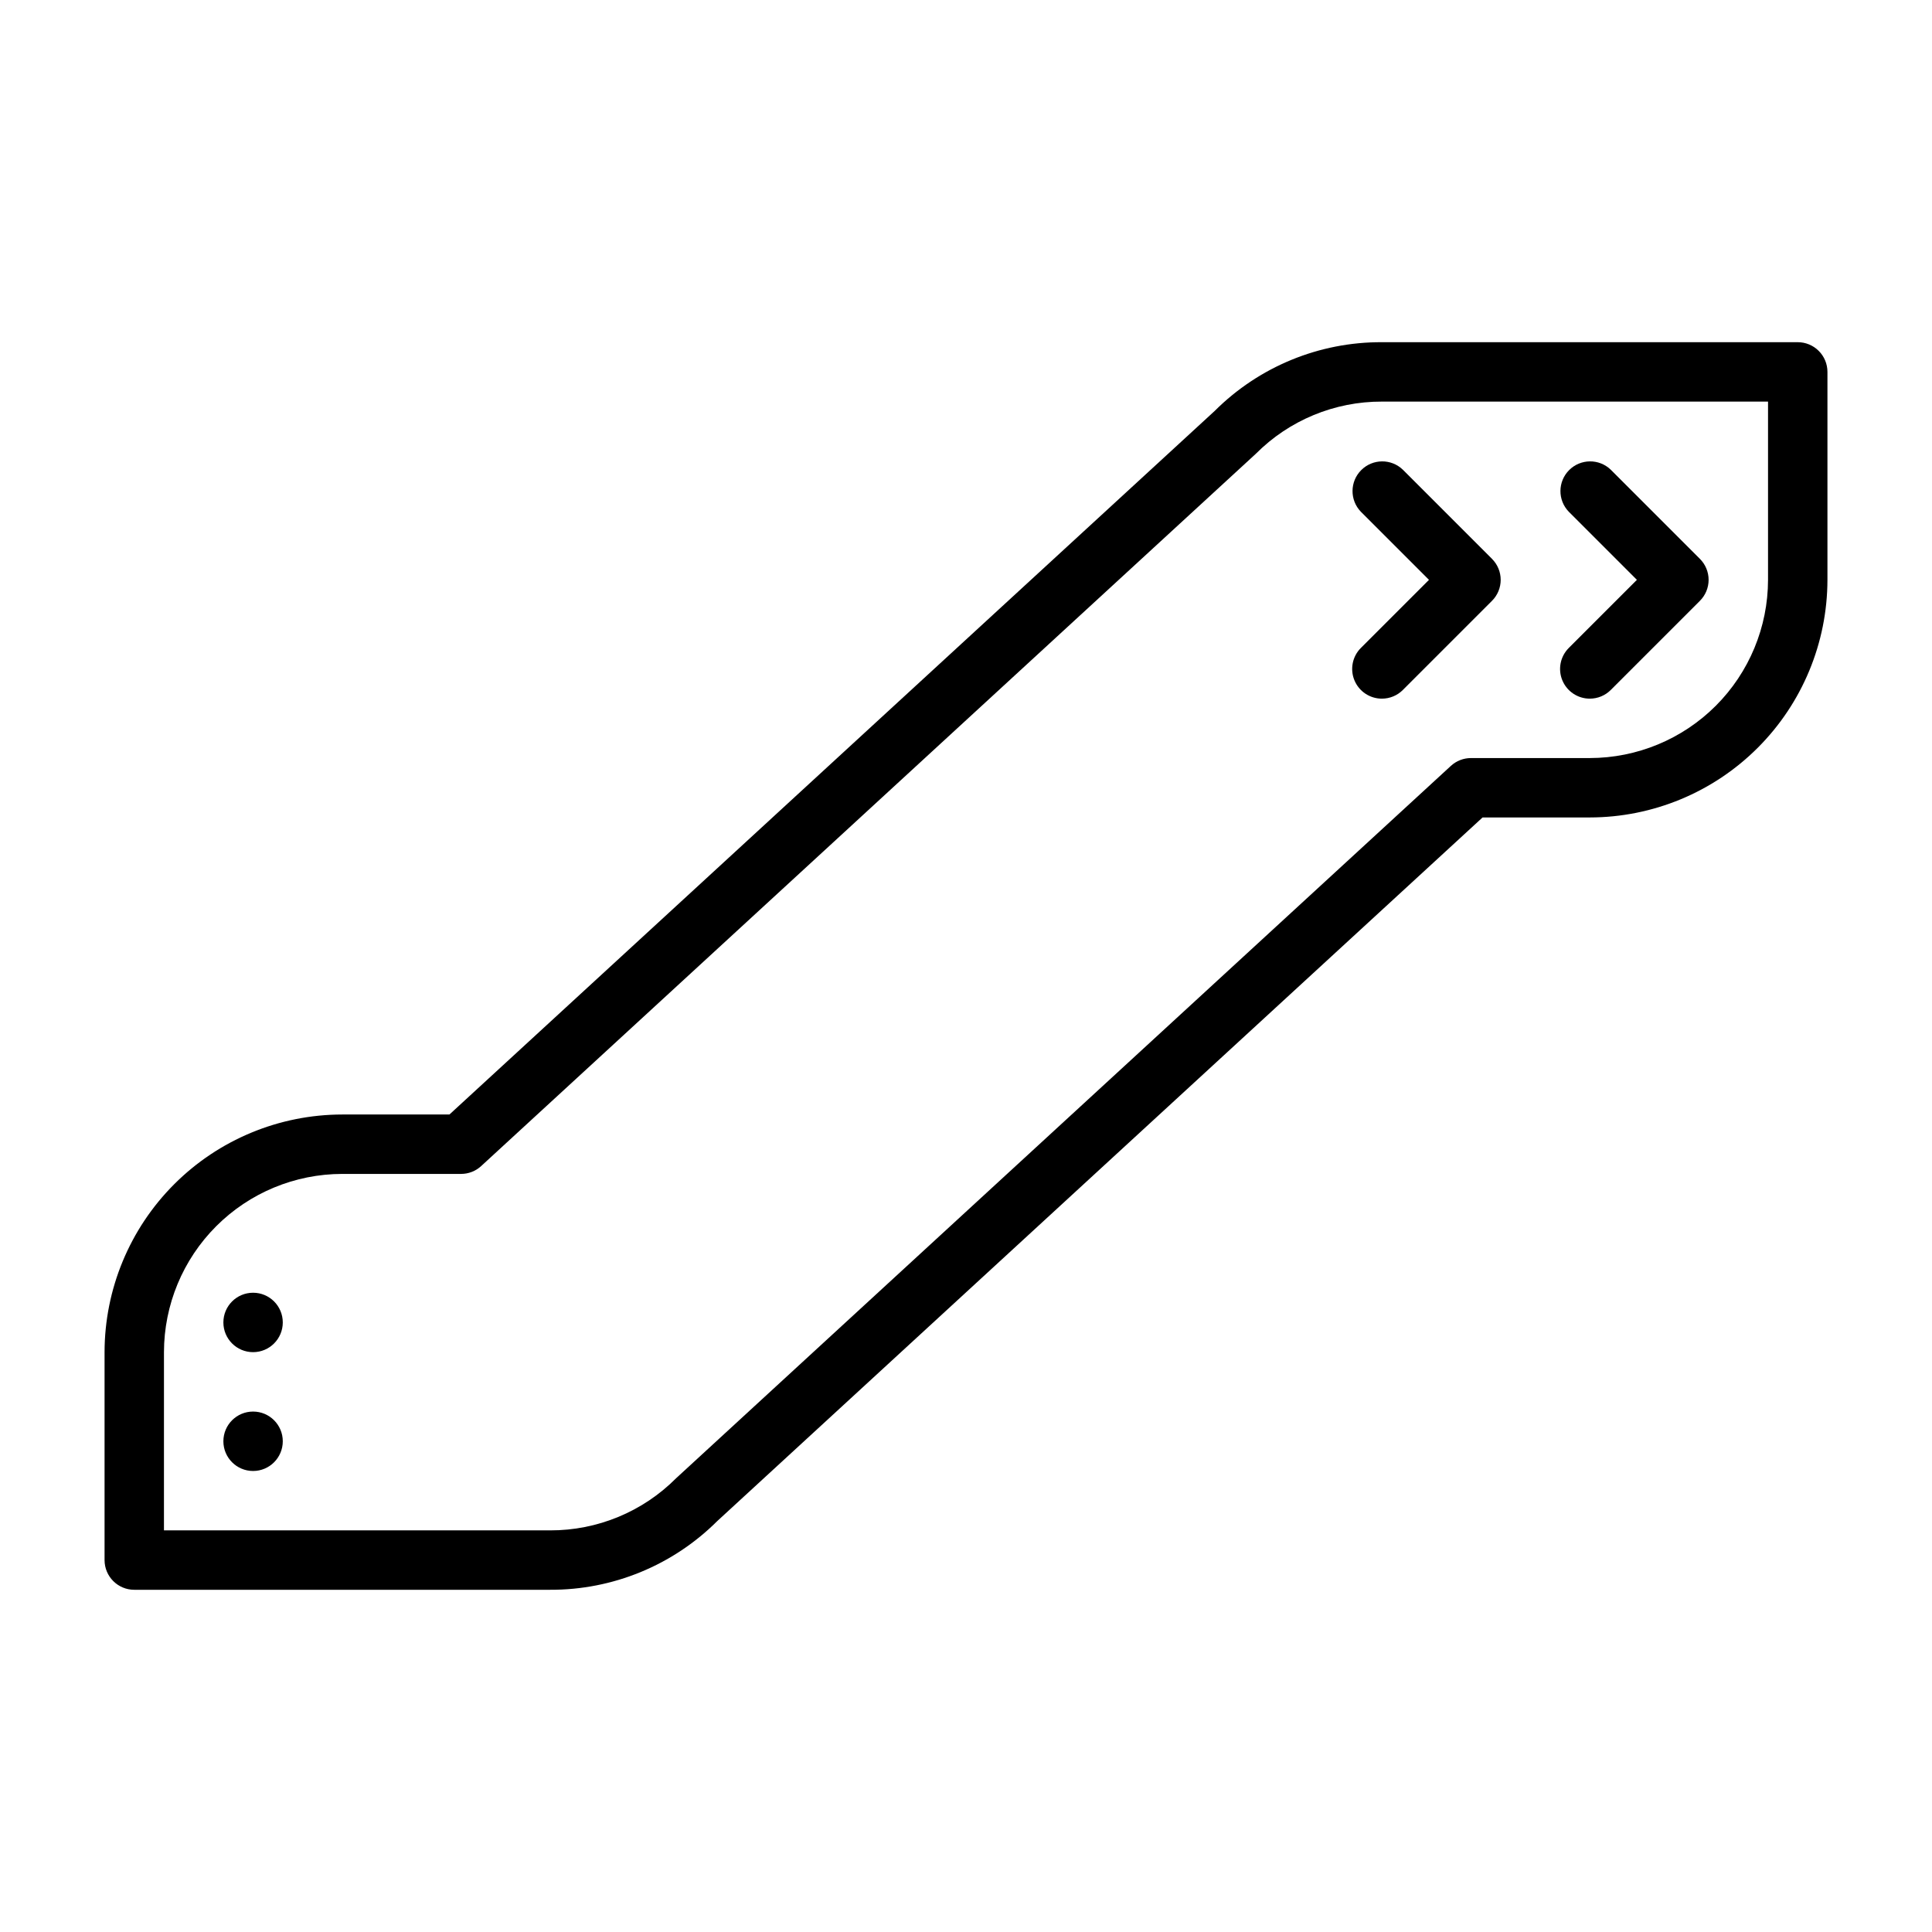<?xml version="1.0" encoding="UTF-8"?>
<!-- Uploaded to: ICON Repo, www.iconrepo.com, Generator: ICON Repo Mixer Tools -->
<svg fill="#000000" width="800px" height="800px" version="1.1" viewBox="144 144 512 512" xmlns="http://www.w3.org/2000/svg">
 <g>
  <path d="m218.94 525.95c0 4.348-3.523 7.875-7.871 7.875-4.348 0-7.871-3.527-7.871-7.875 0-4.348 3.523-7.871 7.871-7.871 4.348 0 7.871 3.523 7.871 7.871"/>
  <path d="m218.94 494.46c0 4.348-3.523 7.875-7.871 7.875-4.348 0-7.871-3.527-7.871-7.875 0-4.348 3.523-7.871 7.871-7.871 4.348 0 7.871 3.523 7.871 7.871"/>
  <path d="m289.79 565.31h-110.21c-4.348 0-7.871-3.527-7.871-7.875v-55.102c0.02-16.699 6.66-32.703 18.465-44.512 11.809-11.805 27.812-18.445 44.512-18.465h28.418l202.81-186.46c11.75-11.727 27.691-18.281 44.293-18.211h110.21c2.09 0 4.09 0.828 5.566 2.305 1.477 1.477 2.309 3.477 2.309 5.566v55.105c-0.02 16.695-6.664 32.703-18.469 44.508-11.805 11.805-27.812 18.449-44.508 18.465h-28.418l-202.81 186.46c-11.75 11.727-27.691 18.281-44.293 18.215zm-102.34-15.746h102.34c12.535 0.035 24.559-4.945 33.398-13.828l205.31-188.77c1.453-1.336 3.352-2.074 5.328-2.074h31.488c12.52-0.016 24.527-4.996 33.383-13.848 8.852-8.855 13.836-20.863 13.848-33.383v-47.234h-102.34c-12.535-0.035-24.559 4.945-33.398 13.828l-205.3 188.77-0.004 0.004c-1.453 1.336-3.356 2.074-5.328 2.07h-31.488c-12.523 0.016-24.531 4.996-33.383 13.852-8.855 8.852-13.836 20.859-13.852 33.383z"/>
  <path d="m565.31 329.15c-3.184 0-6.055-1.918-7.273-4.859-1.219-2.941-0.543-6.324 1.707-8.578l18.051-18.047-18.051-18.051c-2.984-3.09-2.941-8 0.094-11.035 3.039-3.039 7.949-3.082 11.035-0.098l23.617 23.617c1.477 1.477 2.309 3.477 2.309 5.566 0 2.086-0.832 4.09-2.309 5.562l-23.617 23.617c-1.473 1.48-3.477 2.309-5.562 2.305z"/>
  <path d="m510.21 329.15c-3.184 0-6.055-1.918-7.269-4.859-1.219-2.941-0.547-6.324 1.703-8.578l18.051-18.047-18.051-18.051c-2.984-3.09-2.941-8 0.098-11.035 3.035-3.039 7.945-3.082 11.035-0.098l23.617 23.617h-0.004c1.48 1.477 2.309 3.477 2.309 5.566 0 2.086-0.828 4.09-2.309 5.562l-23.617 23.617h0.004c-1.477 1.48-3.477 2.309-5.566 2.305z"/>
 </g>
</svg>
